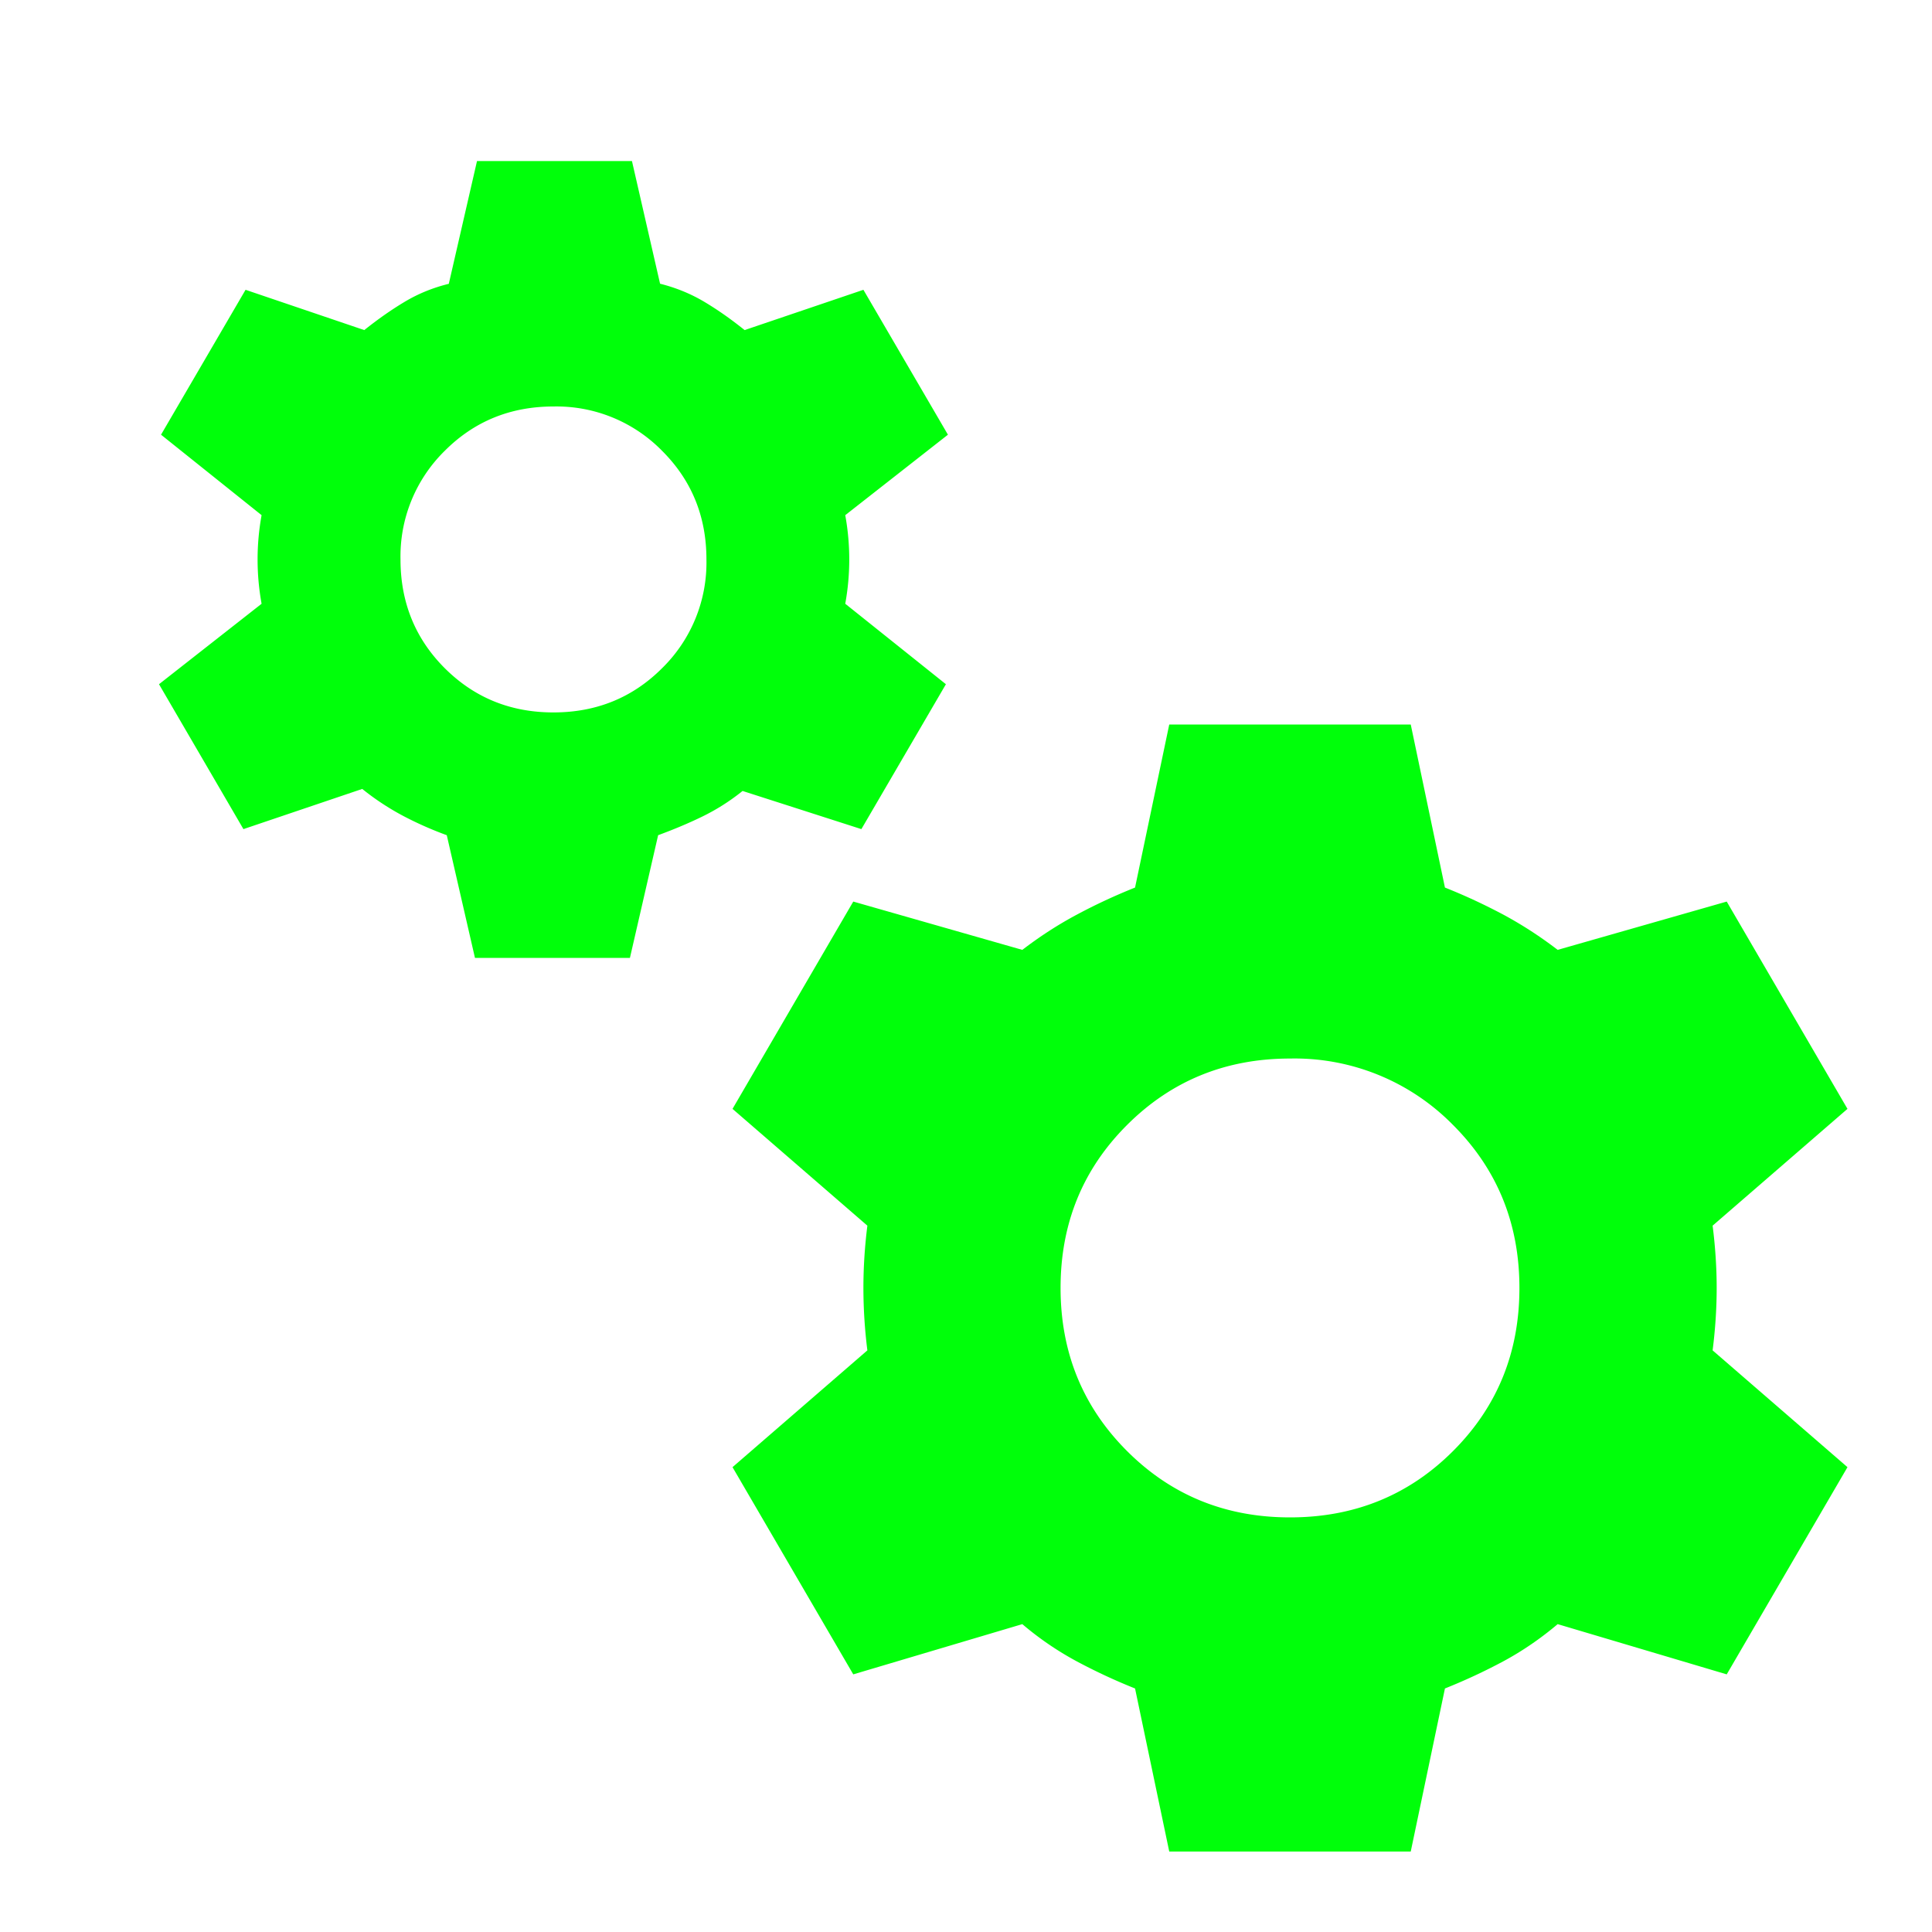 <svg xmlns="http://www.w3.org/2000/svg" width="20" height="20" fill="none"><path fill="#00FF0A" d="m4.917 9.917-.292-1.271a3.66 3.66 0 0 1-.448-.198 2.662 2.662 0 0 1-.427-.281l-1.23.416-.874-1.5 1.062-.833a2.558 2.558 0 0 1 0-.917L1.667 4.5 2.542 3l1.229.417c.139-.111.278-.209.417-.292.138-.083.291-.146.458-.187l.292-1.271h1.604l.291 1.27c.167.042.32.105.459.188s.277.18.416.292L8.938 3l.875 1.5-1.063.833a2.557 2.557 0 0 1 0 .917l1.042.833-.875 1.5-1.23-.395a2.197 2.197 0 0 1-.427.27c-.145.07-.295.132-.447.188l-.292 1.27H4.917zm.812-2.542c.445 0 .82-.153 1.125-.458a1.53 1.53 0 0 0 .459-1.125c0-.445-.153-.82-.459-1.125a1.53 1.53 0 0 0-1.125-.459c-.444 0-.82.153-1.125.459a1.53 1.53 0 0 0-.458 1.125c0 .444.153.82.458 1.125.306.305.68.458 1.125.458zm6.375 11.792-.354-1.688a5.97 5.97 0 0 1-.604-.281 3.236 3.236 0 0 1-.563-.385l-1.75.52-1.25-2.145 1.396-1.209a5.207 5.207 0 0 1-.041-.646c0-.208.013-.423.041-.645l-1.396-1.209 1.25-2.146 1.75.5c.18-.138.368-.26.563-.364.194-.104.396-.198.604-.281l.354-1.688h2.5l.354 1.688c.209.083.41.177.604.28.195.105.383.227.563.365l1.75-.5 1.25 2.146-1.396 1.209c.028.222.042.437.042.645 0 .209-.014.424-.042.646l1.396 1.209-1.25 2.145-1.75-.52c-.18.152-.368.28-.563.385a5.97 5.97 0 0 1-.604.281l-.354 1.688h-2.5zm1.25-3.459c.667 0 1.23-.229 1.688-.687.458-.458.687-1.02.687-1.688 0-.666-.229-1.229-.687-1.687a2.298 2.298 0 0 0-1.688-.688c-.666 0-1.229.23-1.687.688-.459.458-.688 1.02-.688 1.687s.23 1.23.688 1.688c.458.458 1.02.687 1.687.687z"/></svg>